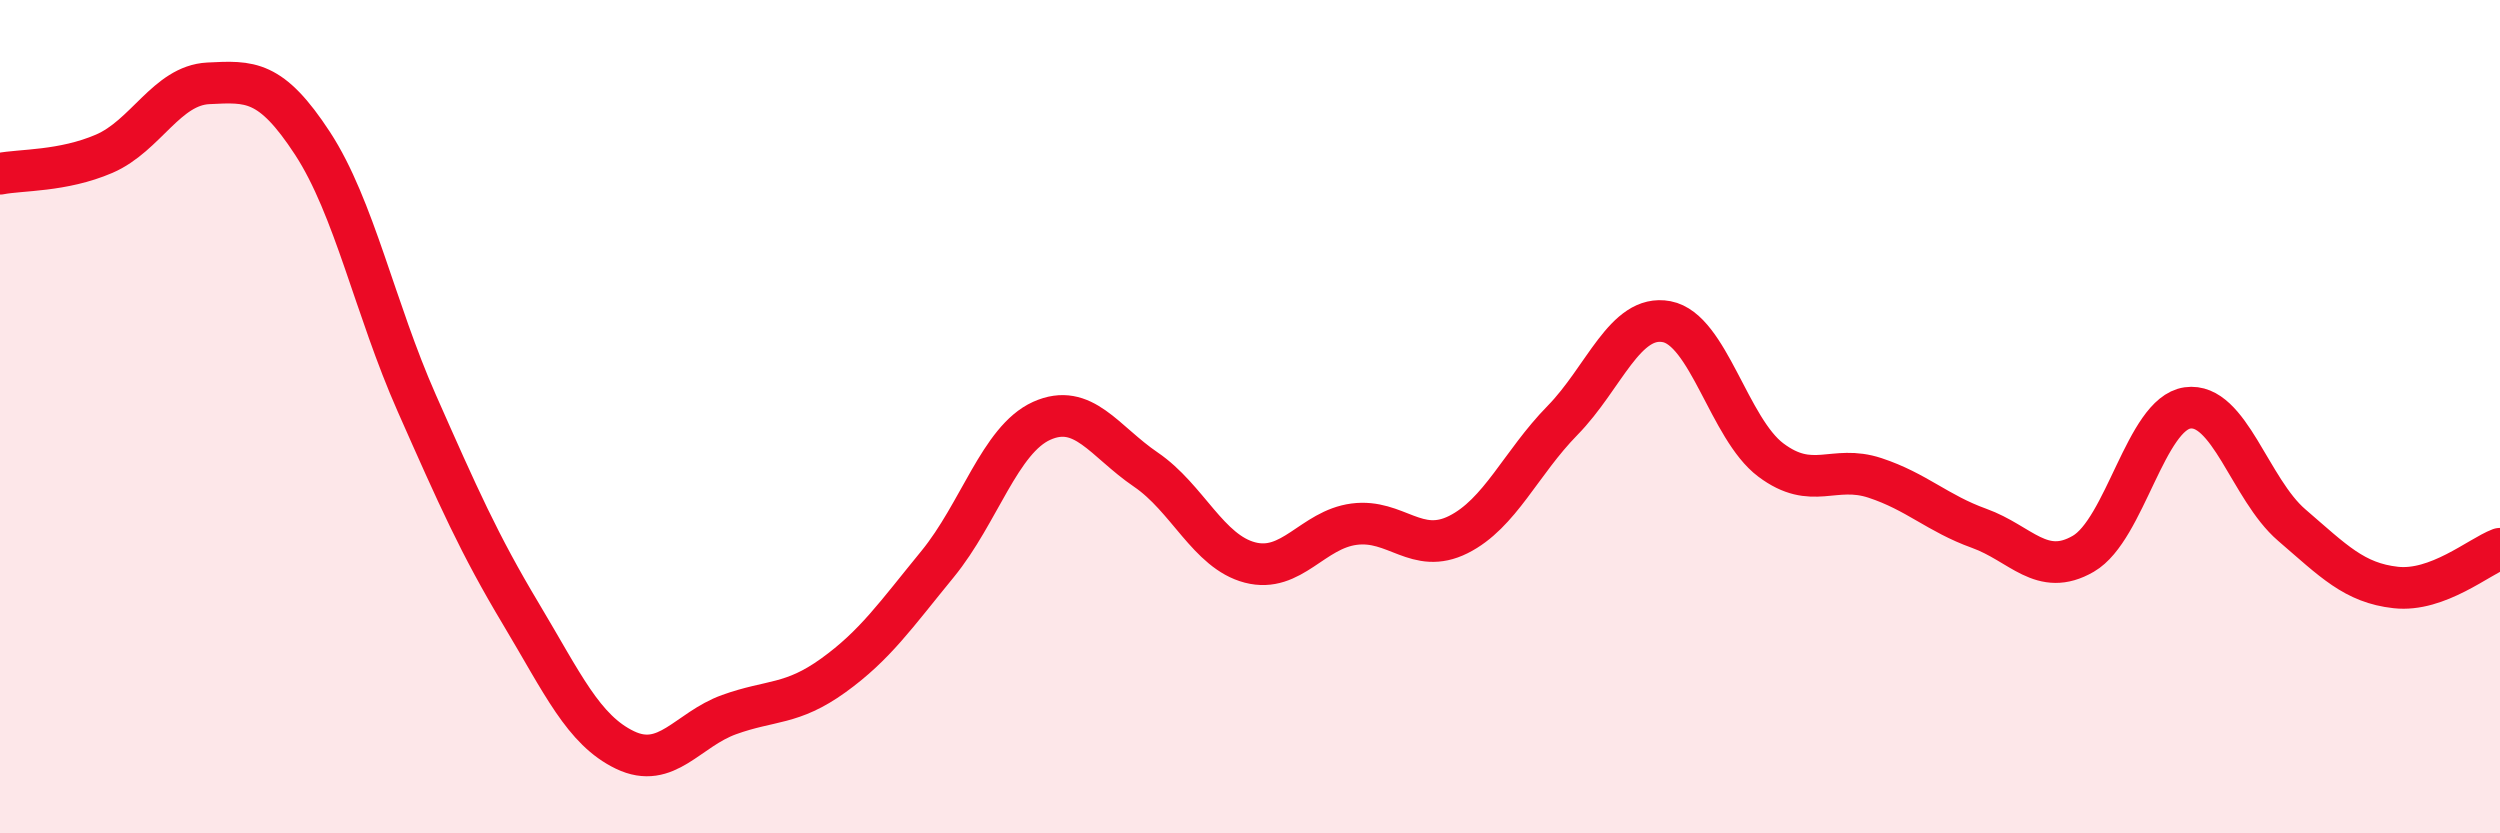 
    <svg width="60" height="20" viewBox="0 0 60 20" xmlns="http://www.w3.org/2000/svg">
      <path
        d="M 0,4.17 C 0.5,4.07 1.5,4.12 2.5,3.69 C 3.5,3.26 4,2.05 5,2 C 6,1.95 6.5,1.91 7.5,3.44 C 8.5,4.97 9,7.41 10,9.67 C 11,11.93 11.5,13.06 12.5,14.73 C 13.5,16.4 14,17.52 15,18 C 16,18.48 16.5,17.51 17.5,17.15 C 18.5,16.79 19,16.93 20,16.21 C 21,15.49 21.5,14.76 22.5,13.54 C 23.5,12.32 24,10.55 25,10.1 C 26,9.65 26.5,10.59 27.5,11.27 C 28.5,11.95 29,13.24 30,13.5 C 31,13.76 31.5,12.71 32.5,12.58 C 33.5,12.45 34,13.33 35,12.83 C 36,12.33 36.5,11.11 37.5,10.09 C 38.5,9.07 39,7.53 40,7.72 C 41,7.91 41.5,10.29 42.5,11.04 C 43.5,11.79 44,11.14 45,11.47 C 46,11.8 46.5,12.32 47.5,12.68 C 48.5,13.04 49,13.87 50,13.29 C 51,12.71 51.5,9.93 52.5,9.79 C 53.5,9.65 54,11.74 55,12.6 C 56,13.46 56.5,13.99 57.5,14.1 C 58.5,14.21 59.5,13.36 60,13.17L60 20L0 20Z"
        fill="#EB0A25"
        opacity="0.1"
        stroke-linecap="round"
        stroke-linejoin="round"
      />
      <path
        d="M 0,4.17 C 0.5,4.07 1.5,4.12 2.5,3.69 C 3.5,3.26 4,2.05 5,2 C 6,1.95 6.5,1.91 7.5,3.44 C 8.5,4.97 9,7.41 10,9.67 C 11,11.93 11.5,13.06 12.5,14.73 C 13.5,16.4 14,17.52 15,18 C 16,18.48 16.5,17.51 17.5,17.15 C 18.5,16.79 19,16.93 20,16.21 C 21,15.49 21.5,14.76 22.5,13.54 C 23.5,12.32 24,10.55 25,10.1 C 26,9.65 26.5,10.59 27.5,11.27 C 28.5,11.95 29,13.24 30,13.5 C 31,13.76 31.5,12.71 32.5,12.58 C 33.5,12.45 34,13.33 35,12.83 C 36,12.33 36.5,11.11 37.5,10.09 C 38.5,9.07 39,7.53 40,7.72 C 41,7.91 41.5,10.29 42.5,11.04 C 43.5,11.79 44,11.14 45,11.47 C 46,11.8 46.5,12.32 47.5,12.68 C 48.5,13.04 49,13.87 50,13.29 C 51,12.71 51.5,9.93 52.5,9.79 C 53.5,9.65 54,11.74 55,12.6 C 56,13.46 56.5,13.99 57.5,14.1 C 58.5,14.21 59.5,13.36 60,13.17"
        stroke="#EB0A25"
        stroke-width="1"
        fill="none"
        stroke-linecap="round"
        stroke-linejoin="round"
      />
    </svg>
  